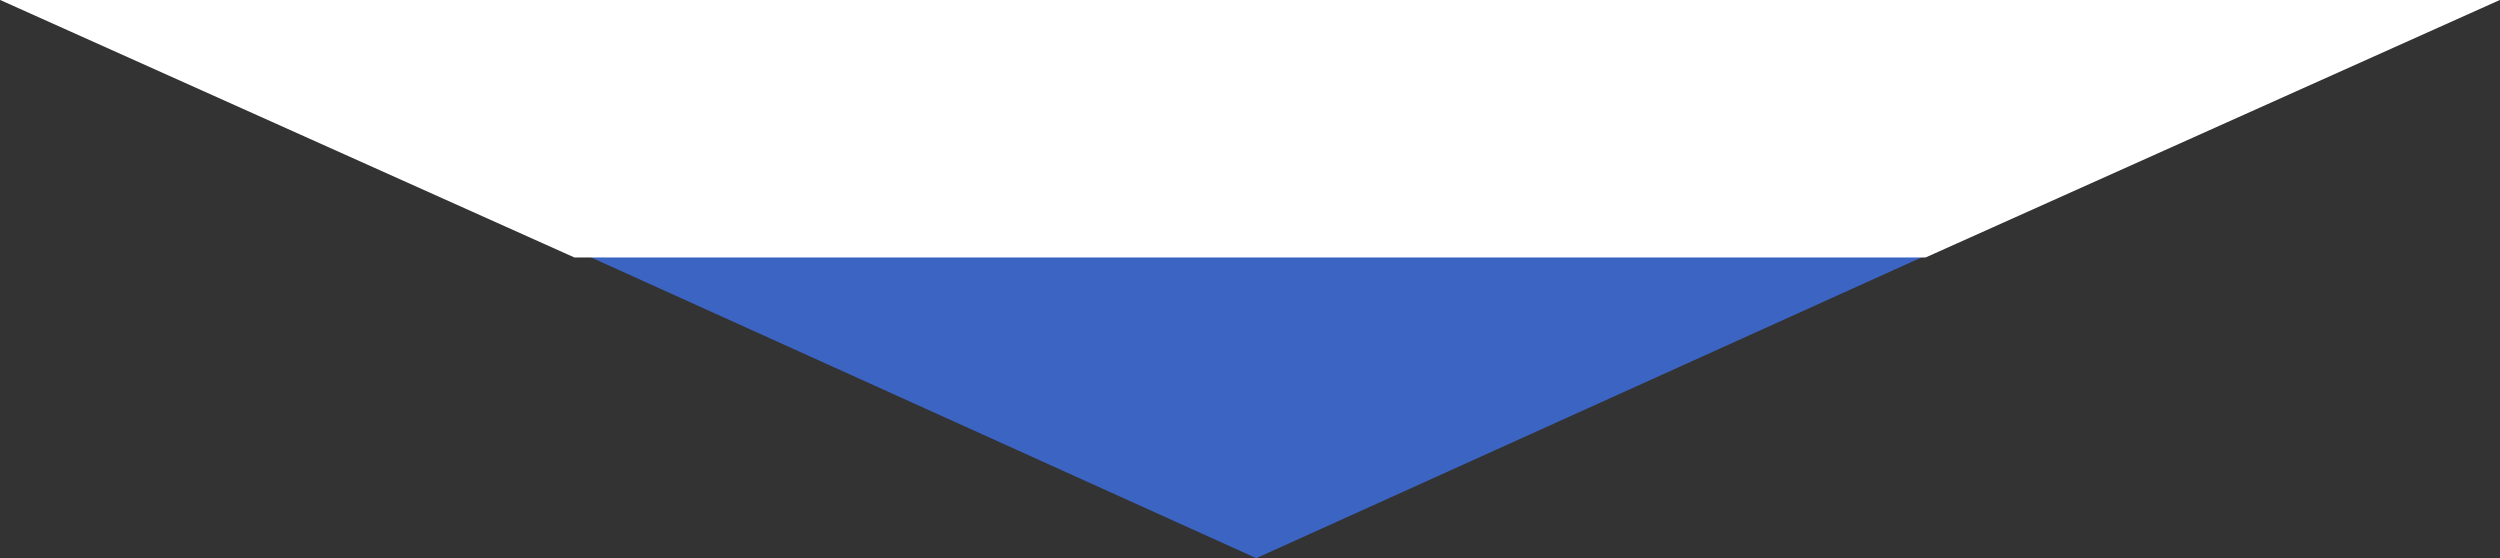 <svg id="arrow_blue.svg" xmlns="http://www.w3.org/2000/svg" width="291" height="64.97" viewBox="0 0 291 64.97">
  <rect x="0" y="0" width="291" height="64.97" fill="#333333" stroke="none"/>
  <defs>
    <style>
      .cls-1 {
        fill: #3c64c3;
      }

      .cls-1, .cls-2 {
        fill-rule: evenodd;
      }

      .cls-2 {
        fill: #fff;
      }
    </style>
  </defs>
  <path id="arrow下" class="cls-1" d="M2116.76,4859.17l81.47,36.83,81.47-36.83H2116.76Z" transform="translate(-2052 -4831.03)"/>
  <path id="arrow上" class="cls-2" d="M2343,4831.02H2052l66.86,29.98h157.28Z" transform="translate(-2052 -4831.03)"/>
</svg>
